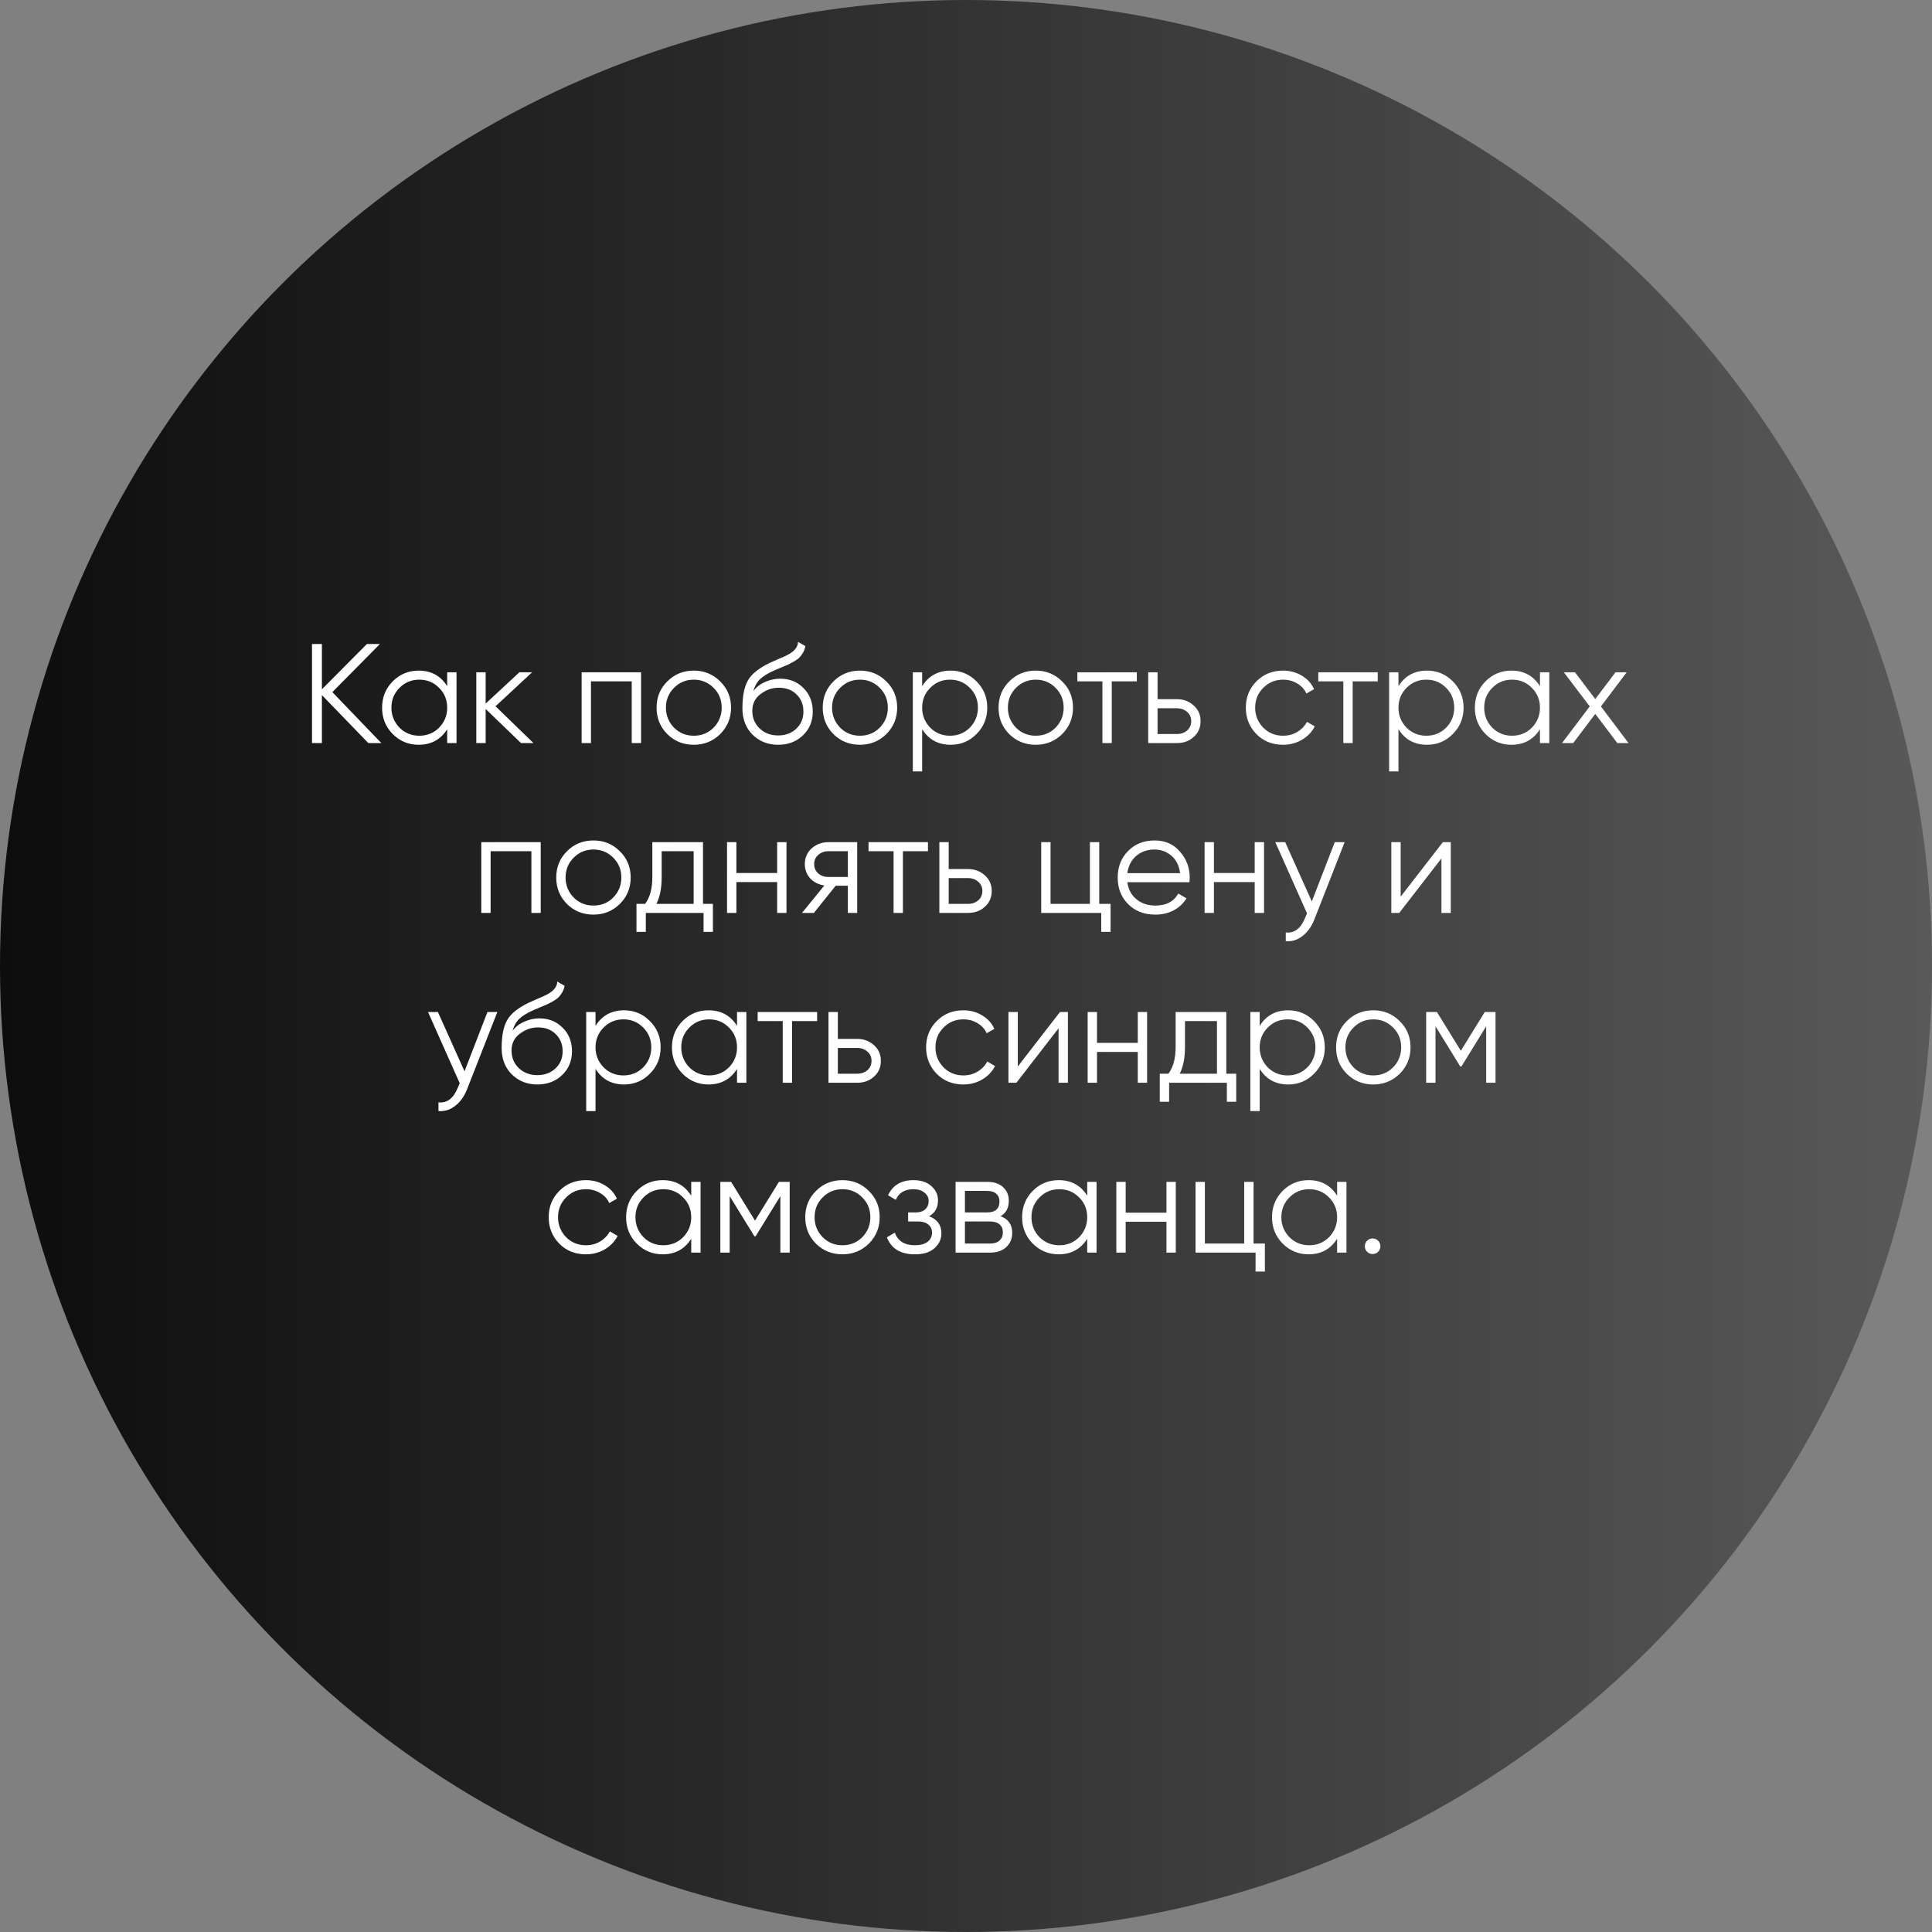 <?xml version="1.0" encoding="UTF-8"?> <svg xmlns="http://www.w3.org/2000/svg" width="273" height="273" viewBox="0 0 273 273" fill="none"><rect x="0" y="0" width="273" height="273" fill="#808080" stroke="none"/> <circle cx="136.5" cy="136.5" r="136.5" fill="url(#paint0_linear_1816_766)"></circle> <path d="M46.966 97.8L53.886 105H52.046L45.486 98.22V105H44.086V91H45.486V97.4L51.846 91H53.686L46.966 97.8ZM63.19 96.96V95H64.51V105H63.19V103.04C62.27 104.507 60.923 105.24 59.15 105.24C57.723 105.24 56.503 104.733 55.489 103.72C54.489 102.707 53.989 101.467 53.989 100C53.989 98.533 54.489 97.293 55.489 96.28C56.503 95.267 57.723 94.76 59.15 94.76C60.923 94.76 62.27 95.493 63.19 96.96ZM56.45 102.82C57.209 103.58 58.143 103.96 59.249 103.96C60.356 103.96 61.289 103.58 62.05 102.82C62.809 102.033 63.19 101.093 63.19 100C63.19 98.893 62.809 97.96 62.05 97.2C61.289 96.427 60.356 96.04 59.249 96.04C58.143 96.04 57.209 96.427 56.45 97.2C55.69 97.96 55.309 98.893 55.309 100C55.309 101.093 55.69 102.033 56.45 102.82ZM70.024 99.8L75.384 105H73.624L68.624 100.18V105H67.304V95H68.624V99.42L73.384 95H75.184L70.024 99.8ZM82.187 95H90.587V105H89.267V96.28H83.507V105H82.187V95ZM101.759 103.74C100.732 104.74 99.492 105.24 98.038 105.24C96.558 105.24 95.312 104.74 94.299 103.74C93.285 102.727 92.778 101.48 92.778 100C92.778 98.52 93.285 97.28 94.299 96.28C95.312 95.267 96.558 94.76 98.038 94.76C99.505 94.76 100.745 95.267 101.759 96.28C102.785 97.28 103.299 98.52 103.299 100C103.299 101.467 102.785 102.713 101.759 103.74ZM95.239 102.82C95.999 103.58 96.932 103.96 98.038 103.96C99.145 103.96 100.079 103.58 100.839 102.82C101.599 102.033 101.979 101.093 101.979 100C101.979 98.893 101.599 97.96 100.839 97.2C100.079 96.427 99.145 96.04 98.038 96.04C96.932 96.04 95.999 96.427 95.239 97.2C94.478 97.96 94.099 98.893 94.099 100C94.099 101.093 94.478 102.033 95.239 102.82ZM109.947 105.24C108.521 105.24 107.321 104.767 106.347 103.82C105.387 102.86 104.907 101.62 104.907 100.1C104.907 98.393 105.161 97.087 105.667 96.18C106.174 95.26 107.201 94.427 108.747 93.68C109.241 93.453 109.627 93.28 109.907 93.16C110.374 92.973 110.741 92.813 111.007 92.68C112.167 92.147 112.754 91.487 112.767 90.7L113.807 91.3C113.741 91.633 113.634 91.933 113.487 92.2C113.314 92.493 113.141 92.727 112.967 92.9C112.807 93.073 112.554 93.26 112.207 93.46C111.981 93.593 111.707 93.74 111.387 93.9L110.387 94.32L109.447 94.72C108.527 95.12 107.841 95.54 107.387 95.98C106.947 96.407 106.634 96.967 106.447 97.66C106.874 97.087 107.434 96.653 108.127 96.36C108.821 96.053 109.521 95.9 110.227 95.9C111.561 95.9 112.661 96.34 113.527 97.22C114.407 98.087 114.847 99.2 114.847 100.56C114.847 101.907 114.381 103.027 113.447 103.92C112.527 104.8 111.361 105.24 109.947 105.24ZM107.347 102.94C108.041 103.593 108.907 103.92 109.947 103.92C110.987 103.92 111.841 103.607 112.507 102.98C113.187 102.34 113.527 101.533 113.527 100.56C113.527 99.573 113.207 98.767 112.567 98.14C111.941 97.5 111.101 97.18 110.047 97.18C109.101 97.18 108.241 97.48 107.467 98.08C106.694 98.653 106.307 99.44 106.307 100.44C106.307 101.453 106.654 102.287 107.347 102.94ZM125.235 103.74C124.208 104.74 122.968 105.24 121.515 105.24C120.035 105.24 118.788 104.74 117.775 103.74C116.762 102.727 116.255 101.48 116.255 100C116.255 98.52 116.762 97.28 117.775 96.28C118.788 95.267 120.035 94.76 121.515 94.76C122.982 94.76 124.222 95.267 125.235 96.28C126.262 97.28 126.775 98.52 126.775 100C126.775 101.467 126.262 102.713 125.235 103.74ZM118.715 102.82C119.475 103.58 120.408 103.96 121.515 103.96C122.622 103.96 123.555 103.58 124.315 102.82C125.075 102.033 125.455 101.093 125.455 100C125.455 98.893 125.075 97.96 124.315 97.2C123.555 96.427 122.622 96.04 121.515 96.04C120.408 96.04 119.475 96.427 118.715 97.2C117.955 97.96 117.575 98.893 117.575 100C117.575 101.093 117.955 102.033 118.715 102.82ZM134.344 94.76C135.771 94.76 136.984 95.267 137.984 96.28C138.997 97.293 139.504 98.533 139.504 100C139.504 101.467 138.997 102.707 137.984 103.72C136.984 104.733 135.771 105.24 134.344 105.24C132.571 105.24 131.224 104.507 130.304 103.04V109H128.984V95H130.304V96.96C131.224 95.493 132.571 94.76 134.344 94.76ZM131.444 102.82C132.204 103.58 133.137 103.96 134.244 103.96C135.351 103.96 136.284 103.58 137.044 102.82C137.804 102.033 138.184 101.093 138.184 100C138.184 98.893 137.804 97.96 137.044 97.2C136.284 96.427 135.351 96.04 134.244 96.04C133.137 96.04 132.204 96.427 131.444 97.2C130.684 97.96 130.304 98.893 130.304 100C130.304 101.093 130.684 102.033 131.444 102.82ZM150.079 103.74C149.052 104.74 147.812 105.24 146.359 105.24C144.879 105.24 143.632 104.74 142.619 103.74C141.605 102.727 141.099 101.48 141.099 100C141.099 98.52 141.605 97.28 142.619 96.28C143.632 95.267 144.879 94.76 146.359 94.76C147.825 94.76 149.065 95.267 150.079 96.28C151.105 97.28 151.619 98.52 151.619 100C151.619 101.467 151.105 102.713 150.079 103.74ZM143.559 102.82C144.319 103.58 145.252 103.96 146.359 103.96C147.465 103.96 148.399 103.58 149.159 102.82C149.919 102.033 150.299 101.093 150.299 100C150.299 98.893 149.919 97.96 149.159 97.2C148.399 96.427 147.465 96.04 146.359 96.04C145.252 96.04 144.319 96.427 143.559 97.2C142.799 97.96 142.419 98.893 142.419 100C142.419 101.093 142.799 102.033 143.559 102.82ZM152.237 95H160.637V96.28H157.097V105H155.777V96.28H152.237V95ZM163.566 98.8H166.306C167.226 98.8 168.012 99.093 168.666 99.68C169.319 100.253 169.646 100.993 169.646 101.9C169.646 102.82 169.319 103.567 168.666 104.14C168.039 104.713 167.252 105 166.306 105H162.246V95H163.566V98.8ZM163.566 103.72H166.306C166.879 103.72 167.359 103.553 167.746 103.22C168.132 102.873 168.326 102.433 168.326 101.9C168.326 101.367 168.132 100.933 167.746 100.6C167.359 100.253 166.879 100.08 166.306 100.08H163.566V103.72ZM181.3 105.24C179.794 105.24 178.54 104.74 177.54 103.74C176.54 102.713 176.04 101.467 176.04 100C176.04 98.52 176.54 97.28 177.54 96.28C178.54 95.267 179.794 94.76 181.3 94.76C182.287 94.76 183.174 95 183.96 95.48C184.747 95.947 185.32 96.58 185.68 97.38L184.6 98C184.334 97.4 183.9 96.927 183.3 96.58C182.714 96.22 182.047 96.04 181.3 96.04C180.194 96.04 179.26 96.427 178.5 97.2C177.74 97.96 177.36 98.893 177.36 100C177.36 101.093 177.74 102.033 178.5 102.82C179.26 103.58 180.194 103.96 181.3 103.96C182.034 103.96 182.694 103.787 183.28 103.44C183.88 103.093 184.347 102.613 184.68 102L185.78 102.64C185.367 103.44 184.76 104.073 183.96 104.54C183.16 105.007 182.274 105.24 181.3 105.24ZM186.28 95H194.68V96.28H191.14V105H189.82V96.28H186.28V95ZM201.649 94.76C203.075 94.76 204.289 95.267 205.289 96.28C206.302 97.293 206.809 98.533 206.809 100C206.809 101.467 206.302 102.707 205.289 103.72C204.289 104.733 203.075 105.24 201.649 105.24C199.875 105.24 198.529 104.507 197.609 103.04V109H196.289V95H197.609V96.96C198.529 95.493 199.875 94.76 201.649 94.76ZM198.749 102.82C199.509 103.58 200.442 103.96 201.549 103.96C202.655 103.96 203.589 103.58 204.349 102.82C205.109 102.033 205.489 101.093 205.489 100C205.489 98.893 205.109 97.96 204.349 97.2C203.589 96.427 202.655 96.04 201.549 96.04C200.442 96.04 199.509 96.427 198.749 97.2C197.989 97.96 197.609 98.893 197.609 100C197.609 101.093 197.989 102.033 198.749 102.82ZM217.604 96.96V95H218.924V105H217.604V103.04C216.684 104.507 215.337 105.24 213.564 105.24C212.137 105.24 210.917 104.733 209.904 103.72C208.904 102.707 208.404 101.467 208.404 100C208.404 98.533 208.904 97.293 209.904 96.28C210.917 95.267 212.137 94.76 213.564 94.76C215.337 94.76 216.684 95.493 217.604 96.96ZM210.864 102.82C211.624 103.58 212.557 103.96 213.664 103.96C214.77 103.96 215.704 103.58 216.464 102.82C217.224 102.033 217.604 101.093 217.604 100C217.604 98.893 217.224 97.96 216.464 97.2C215.704 96.427 214.77 96.04 213.664 96.04C212.557 96.04 211.624 96.427 210.864 97.2C210.104 97.96 209.724 98.893 209.724 100C209.724 101.093 210.104 102.033 210.864 102.82ZM226.218 99.82L230.118 105H228.538L225.418 100.88L222.298 105H220.718L224.638 99.82L220.978 95H222.558L225.418 98.78L228.278 95H229.858L226.218 99.82ZM68.007 119H76.407V129H75.087V120.28H69.327V129H68.007V119ZM87.579 127.74C86.552 128.74 85.312 129.24 83.859 129.24C82.379 129.24 81.132 128.74 80.119 127.74C79.106 126.727 78.599 125.48 78.599 124C78.599 122.52 79.106 121.28 80.119 120.28C81.132 119.267 82.379 118.76 83.859 118.76C85.326 118.76 86.566 119.267 87.579 120.28C88.606 121.28 89.119 122.52 89.119 124C89.119 125.467 88.606 126.713 87.579 127.74ZM81.059 126.82C81.819 127.58 82.752 127.96 83.859 127.96C84.966 127.96 85.899 127.58 86.659 126.82C87.419 126.033 87.799 125.093 87.799 124C87.799 122.893 87.419 121.96 86.659 121.2C85.899 120.427 84.966 120.04 83.859 120.04C82.752 120.04 81.819 120.427 81.059 121.2C80.299 121.96 79.919 122.893 79.919 124C79.919 125.093 80.299 126.033 81.059 126.82ZM99.337 119V127.72H100.737V131.68H99.417V129H91.257V131.68H89.937V127.72H91.157C91.837 126.813 92.177 125.553 92.177 123.94V119H99.337ZM92.757 127.72H98.017V120.28H93.497V123.94C93.497 125.487 93.25 126.747 92.757 127.72ZM109.814 123.36V119H111.134V129H109.814V124.64H104.054V129H102.734V119H104.054V123.36H109.814ZM117.065 119H121.125V129H119.805V125.16H118.085L115.005 129H113.325L116.485 125.12C115.672 125 115.005 124.667 114.485 124.12C113.979 123.56 113.725 122.887 113.725 122.1C113.725 121.207 114.045 120.467 114.685 119.88C115.352 119.293 116.145 119 117.065 119ZM117.065 123.92H119.805V120.28H117.065C116.492 120.28 116.012 120.453 115.625 120.8C115.239 121.133 115.045 121.567 115.045 122.1C115.045 122.633 115.239 123.073 115.625 123.42C116.012 123.753 116.492 123.92 117.065 123.92ZM122.725 119H131.125V120.28H127.585V129H126.265V120.28H122.725V119ZM134.054 122.8H136.794C137.714 122.8 138.501 123.093 139.154 123.68C139.807 124.253 140.134 124.993 140.134 125.9C140.134 126.82 139.807 127.567 139.154 128.14C138.527 128.713 137.741 129 136.794 129H132.734V119H134.054V122.8ZM134.054 127.72H136.794C137.367 127.72 137.847 127.553 138.234 127.22C138.621 126.873 138.814 126.433 138.814 125.9C138.814 125.367 138.621 124.933 138.234 124.6C137.847 124.253 137.367 124.08 136.794 124.08H134.054V127.72ZM155.329 119V127.72H156.929V131.68H155.609V129H147.129V119H148.449V127.72H154.009V119H155.329ZM163.155 118.76C164.648 118.76 165.841 119.287 166.735 120.34C167.655 121.38 168.115 122.613 168.115 124.04C168.115 124.107 168.101 124.313 168.075 124.66H159.295C159.428 125.66 159.855 126.46 160.575 127.06C161.295 127.66 162.195 127.96 163.275 127.96C164.795 127.96 165.868 127.393 166.495 126.26L167.655 126.94C167.215 127.66 166.608 128.227 165.835 128.64C165.075 129.04 164.215 129.24 163.255 129.24C161.681 129.24 160.401 128.747 159.415 127.76C158.428 126.773 157.935 125.52 157.935 124C157.935 122.493 158.421 121.247 159.395 120.26C160.368 119.26 161.621 118.76 163.155 118.76ZM163.155 120.04C162.115 120.04 161.241 120.347 160.535 120.96C159.841 121.573 159.428 122.38 159.295 123.38H166.755C166.608 122.313 166.201 121.493 165.535 120.92C164.841 120.333 164.048 120.04 163.155 120.04ZM177.294 123.36V119H178.614V129H177.294V124.64H171.534V129H170.214V119H171.534V123.36H177.294ZM185.366 127.38L188.606 119H190.006L185.726 129.92C185.326 130.933 184.766 131.713 184.046 132.26C183.339 132.82 182.553 133.067 181.686 133V131.76C182.886 131.907 183.799 131.213 184.426 129.68L184.686 129.06L180.206 119H181.606L185.366 127.38ZM197.921 126.7L203.881 119H205.001V129H203.681V121.3L197.721 129H196.601V119H197.921V126.7ZM65.639 151.38L68.879 143H70.279L65.999 153.92C65.599 154.933 65.039 155.713 64.319 156.26C63.613 156.82 62.826 157.067 61.959 157V155.76C63.159 155.907 64.073 155.213 64.699 153.68L64.959 153.06L60.479 143H61.879L65.639 151.38ZM75.924 153.24C74.497 153.24 73.297 152.767 72.324 151.82C71.364 150.86 70.884 149.62 70.884 148.1C70.884 146.393 71.137 145.087 71.644 144.18C72.151 143.26 73.177 142.427 74.724 141.68C75.217 141.453 75.604 141.28 75.884 141.16C76.351 140.973 76.717 140.813 76.984 140.68C78.144 140.147 78.731 139.487 78.744 138.7L79.784 139.3C79.717 139.633 79.611 139.933 79.464 140.2C79.291 140.493 79.117 140.727 78.944 140.9C78.784 141.073 78.531 141.26 78.184 141.46C77.957 141.593 77.684 141.74 77.364 141.9L76.364 142.32L75.424 142.72C74.504 143.12 73.817 143.54 73.364 143.98C72.924 144.407 72.611 144.967 72.424 145.66C72.851 145.087 73.411 144.653 74.104 144.36C74.797 144.053 75.497 143.9 76.204 143.9C77.537 143.9 78.637 144.34 79.504 145.22C80.384 146.087 80.824 147.2 80.824 148.56C80.824 149.907 80.357 151.027 79.424 151.92C78.504 152.8 77.337 153.24 75.924 153.24ZM73.324 150.94C74.017 151.593 74.884 151.92 75.924 151.92C76.964 151.92 77.817 151.607 78.484 150.98C79.164 150.34 79.504 149.533 79.504 148.56C79.504 147.573 79.184 146.767 78.544 146.14C77.917 145.5 77.077 145.18 76.024 145.18C75.077 145.18 74.217 145.48 73.444 146.08C72.671 146.653 72.284 147.44 72.284 148.44C72.284 149.453 72.631 150.287 73.324 150.94ZM88.192 142.76C89.618 142.76 90.832 143.267 91.832 144.28C92.845 145.293 93.352 146.533 93.352 148C93.352 149.467 92.845 150.707 91.832 151.72C90.832 152.733 89.618 153.24 88.192 153.24C86.418 153.24 85.072 152.507 84.152 151.04V157H82.832V143H84.152V144.96C85.072 143.493 86.418 142.76 88.192 142.76ZM85.292 150.82C86.052 151.58 86.985 151.96 88.092 151.96C89.198 151.96 90.132 151.58 90.892 150.82C91.652 150.033 92.032 149.093 92.032 148C92.032 146.893 91.652 145.96 90.892 145.2C90.132 144.427 89.198 144.04 88.092 144.04C86.985 144.04 86.052 144.427 85.292 145.2C84.532 145.96 84.152 146.893 84.152 148C84.152 149.093 84.532 150.033 85.292 150.82ZM104.146 144.96V143H105.466V153H104.146V151.04C103.226 152.507 101.88 153.24 100.106 153.24C98.68 153.24 97.46 152.733 96.447 151.72C95.447 150.707 94.947 149.467 94.947 148C94.947 146.533 95.447 145.293 96.447 144.28C97.46 143.267 98.68 142.76 100.106 142.76C101.88 142.76 103.226 143.493 104.146 144.96ZM97.406 150.82C98.166 151.58 99.1 151.96 100.206 151.96C101.313 151.96 102.246 151.58 103.006 150.82C103.766 150.033 104.146 149.093 104.146 148C104.146 146.893 103.766 145.96 103.006 145.2C102.246 144.427 101.313 144.04 100.206 144.04C99.1 144.04 98.166 144.427 97.406 145.2C96.647 145.96 96.266 146.893 96.266 148C96.266 149.093 96.647 150.033 97.406 150.82ZM107.061 143H115.461V144.28H111.921V153H110.601V144.28H107.061V143ZM118.39 146.8H121.13C122.05 146.8 122.837 147.093 123.49 147.68C124.143 148.253 124.47 148.993 124.47 149.9C124.47 150.82 124.143 151.567 123.49 152.14C122.863 152.713 122.077 153 121.13 153H117.07V143H118.39V146.8ZM118.39 151.72H121.13C121.703 151.72 122.183 151.553 122.57 151.22C122.957 150.873 123.15 150.433 123.15 149.9C123.15 149.367 122.957 148.933 122.57 148.6C122.183 148.253 121.703 148.08 121.13 148.08H118.39V151.72ZM136.124 153.24C134.618 153.24 133.364 152.74 132.364 151.74C131.364 150.713 130.864 149.467 130.864 148C130.864 146.52 131.364 145.28 132.364 144.28C133.364 143.267 134.618 142.76 136.124 142.76C137.111 142.76 137.998 143 138.784 143.48C139.571 143.947 140.144 144.58 140.504 145.38L139.424 146C139.158 145.4 138.724 144.927 138.124 144.58C137.538 144.22 136.871 144.04 136.124 144.04C135.018 144.04 134.084 144.427 133.324 145.2C132.564 145.96 132.184 146.893 132.184 148C132.184 149.093 132.564 150.033 133.324 150.82C134.084 151.58 135.018 151.96 136.124 151.96C136.858 151.96 137.518 151.787 138.104 151.44C138.704 151.093 139.171 150.613 139.504 150L140.604 150.64C140.191 151.44 139.584 152.073 138.784 152.54C137.984 153.007 137.098 153.24 136.124 153.24ZM143.82 150.7L149.78 143H150.9V153H149.58V145.3L143.62 153H142.5V143H143.82V150.7ZM160.771 147.36V143H162.091V153H160.771V148.64H155.011V153H153.691V143H155.011V147.36H160.771ZM173.282 143V151.72H174.682V155.68H173.362V153H165.202V155.68H163.882V151.72H165.102C165.782 150.813 166.122 149.553 166.122 147.94V143H173.282ZM166.702 151.72H171.962V144.28H167.442V147.94C167.442 149.487 167.196 150.747 166.702 151.72ZM182.039 142.76C183.466 142.76 184.679 143.267 185.679 144.28C186.693 145.293 187.199 146.533 187.199 148C187.199 149.467 186.693 150.707 185.679 151.72C184.679 152.733 183.466 153.24 182.039 153.24C180.266 153.24 178.919 152.507 177.999 151.04V157H176.679V143H177.999V144.96C178.919 143.493 180.266 142.76 182.039 142.76ZM179.139 150.82C179.899 151.58 180.833 151.96 181.939 151.96C183.046 151.96 183.979 151.58 184.739 150.82C185.499 150.033 185.879 149.093 185.879 148C185.879 146.893 185.499 145.96 184.739 145.2C183.979 144.427 183.046 144.04 181.939 144.04C180.833 144.04 179.899 144.427 179.139 145.2C178.379 145.96 177.999 146.893 177.999 148C177.999 149.093 178.379 150.033 179.139 150.82ZM197.774 151.74C196.747 152.74 195.507 153.24 194.054 153.24C192.574 153.24 191.327 152.74 190.314 151.74C189.301 150.727 188.794 149.48 188.794 148C188.794 146.52 189.301 145.28 190.314 144.28C191.327 143.267 192.574 142.76 194.054 142.76C195.521 142.76 196.761 143.267 197.774 144.28C198.801 145.28 199.314 146.52 199.314 148C199.314 149.467 198.801 150.713 197.774 151.74ZM191.254 150.82C192.014 151.58 192.947 151.96 194.054 151.96C195.161 151.96 196.094 151.58 196.854 150.82C197.614 150.033 197.994 149.093 197.994 148C197.994 146.893 197.614 145.96 196.854 145.2C196.094 144.427 195.161 144.04 194.054 144.04C192.947 144.04 192.014 144.427 191.254 145.2C190.494 145.96 190.114 146.893 190.114 148C190.114 149.093 190.494 150.033 191.254 150.82ZM209.803 143H211.323V153H210.003V145.02L206.503 150.7H206.343L202.843 145.02V153H201.523V143H203.043L206.423 148.48L209.803 143ZM82.794 177.24C81.288 177.24 80.034 176.74 79.034 175.74C78.034 174.713 77.534 173.467 77.534 172C77.534 170.52 78.034 169.28 79.034 168.28C80.034 167.267 81.288 166.76 82.794 166.76C83.781 166.76 84.668 167 85.454 167.48C86.241 167.947 86.814 168.58 87.174 169.38L86.094 170C85.828 169.4 85.394 168.927 84.794 168.58C84.208 168.22 83.541 168.04 82.794 168.04C81.688 168.04 80.754 168.427 79.994 169.2C79.234 169.96 78.854 170.893 78.854 172C78.854 173.093 79.234 174.033 79.994 174.82C80.754 175.58 81.688 175.96 82.794 175.96C83.528 175.96 84.188 175.787 84.774 175.44C85.374 175.093 85.841 174.613 86.174 174L87.274 174.64C86.861 175.44 86.254 176.073 85.454 176.54C84.654 177.007 83.768 177.24 82.794 177.24ZM97.672 168.96V167H98.992V177H97.672V175.04C96.752 176.507 95.405 177.24 93.632 177.24C92.205 177.24 90.985 176.733 89.972 175.72C88.972 174.707 88.472 173.467 88.472 172C88.472 170.533 88.972 169.293 89.972 168.28C90.985 167.267 92.205 166.76 93.632 166.76C95.405 166.76 96.752 167.493 97.672 168.96ZM90.932 174.82C91.692 175.58 92.625 175.96 93.732 175.96C94.838 175.96 95.772 175.58 96.532 174.82C97.292 174.033 97.672 173.093 97.672 172C97.672 170.893 97.292 169.96 96.532 169.2C95.772 168.427 94.838 168.04 93.732 168.04C92.625 168.04 91.692 168.427 90.932 169.2C90.172 169.96 89.792 170.893 89.792 172C89.792 173.093 90.172 174.033 90.932 174.82ZM110.067 167H111.587V177H110.267V169.02L106.767 174.7H106.607L103.107 169.02V177H101.787V167H103.307L106.687 172.48L110.067 167ZM122.764 175.74C121.738 176.74 120.498 177.24 119.044 177.24C117.564 177.24 116.318 176.74 115.304 175.74C114.291 174.727 113.784 173.48 113.784 172C113.784 170.52 114.291 169.28 115.304 168.28C116.318 167.267 117.564 166.76 119.044 166.76C120.511 166.76 121.751 167.267 122.764 168.28C123.791 169.28 124.304 170.52 124.304 172C124.304 173.467 123.791 174.713 122.764 175.74ZM116.244 174.82C117.004 175.58 117.938 175.96 119.044 175.96C120.151 175.96 121.084 175.58 121.844 174.82C122.604 174.033 122.984 173.093 122.984 172C122.984 170.893 122.604 169.96 121.844 169.2C121.084 168.427 120.151 168.04 119.044 168.04C117.938 168.04 117.004 168.427 116.244 169.2C115.484 169.96 115.104 170.893 115.104 172C115.104 173.093 115.484 174.033 116.244 174.82ZM131.283 171.86C132.443 172.3 133.023 173.1 133.023 174.26C133.023 175.1 132.696 175.807 132.043 176.38C131.416 176.953 130.496 177.24 129.283 177.24C127.256 177.24 125.936 176.44 125.323 174.84L126.443 174.18C126.869 175.367 127.816 175.96 129.283 175.96C130.043 175.96 130.636 175.8 131.063 175.48C131.489 175.147 131.703 174.713 131.703 174.18C131.703 173.7 131.529 173.32 131.183 173.04C130.836 172.747 130.369 172.6 129.783 172.6H128.323V171.32H129.383C129.956 171.32 130.403 171.18 130.723 170.9C131.056 170.607 131.223 170.207 131.223 169.7C131.223 169.22 131.023 168.827 130.623 168.52C130.236 168.2 129.723 168.04 129.083 168.04C127.843 168.04 127.009 168.54 126.583 169.54L125.483 168.9C126.149 167.473 127.349 166.76 129.083 166.76C130.149 166.76 130.989 167.04 131.603 167.6C132.229 168.147 132.543 168.82 132.543 169.62C132.543 170.647 132.123 171.393 131.283 171.86ZM141.389 171.86C142.482 172.26 143.029 173.04 143.029 174.2C143.029 175.027 142.749 175.7 142.189 176.22C141.642 176.74 140.876 177 139.889 177H135.029V167H139.489C140.449 167 141.196 167.247 141.729 167.74C142.276 168.233 142.549 168.88 142.549 169.68C142.549 170.68 142.162 171.407 141.389 171.86ZM139.489 168.28H136.349V171.32H139.489C140.649 171.32 141.229 170.8 141.229 169.76C141.229 169.293 141.076 168.933 140.769 168.68C140.476 168.413 140.049 168.28 139.489 168.28ZM136.349 175.72H139.889C140.476 175.72 140.922 175.58 141.229 175.3C141.549 175.02 141.709 174.627 141.709 174.12C141.709 173.64 141.549 173.267 141.229 173C140.922 172.733 140.476 172.6 139.889 172.6H136.349V175.72ZM153.629 168.96V167H154.949V177H153.629V175.04C152.709 176.507 151.362 177.24 149.589 177.24C148.162 177.24 146.942 176.733 145.929 175.72C144.929 174.707 144.429 173.467 144.429 172C144.429 170.533 144.929 169.293 145.929 168.28C146.942 167.267 148.162 166.76 149.589 166.76C151.362 166.76 152.709 167.493 153.629 168.96ZM146.889 174.82C147.649 175.58 148.582 175.96 149.689 175.96C150.796 175.96 151.729 175.58 152.489 174.82C153.249 174.033 153.629 173.093 153.629 172C153.629 170.893 153.249 169.96 152.489 169.2C151.729 168.427 150.796 168.04 149.689 168.04C148.582 168.04 147.649 168.427 146.889 169.2C146.129 169.96 145.749 170.893 145.749 172C145.749 173.093 146.129 174.033 146.889 174.82ZM164.824 171.36V167H166.144V177H164.824V172.64H159.064V177H157.744V167H159.064V171.36H164.824ZM177.135 167V175.72H178.735V179.68H177.415V177H168.935V167H170.255V175.72H175.815V167H177.135ZM188.941 168.96V167H190.261V177H188.941V175.04C188.021 176.507 186.675 177.24 184.901 177.24C183.475 177.24 182.255 176.733 181.241 175.72C180.241 174.707 179.741 173.467 179.741 172C179.741 170.533 180.241 169.293 181.241 168.28C182.255 167.267 183.475 166.76 184.901 166.76C186.675 166.76 188.021 167.493 188.941 168.96ZM182.201 174.82C182.961 175.58 183.895 175.96 185.001 175.96C186.108 175.96 187.041 175.58 187.801 174.82C188.561 174.033 188.941 173.093 188.941 172C188.941 170.893 188.561 169.96 187.801 169.2C187.041 168.427 186.108 168.04 185.001 168.04C183.895 168.04 182.961 168.427 182.201 169.2C181.441 169.96 181.061 170.893 181.061 172C181.061 173.093 181.441 174.033 182.201 174.82ZM195.056 176.1C195.056 176.407 194.95 176.667 194.736 176.88C194.523 177.093 194.263 177.2 193.956 177.2C193.65 177.2 193.39 177.093 193.176 176.88C192.963 176.667 192.856 176.407 192.856 176.1C192.856 175.793 192.963 175.533 193.176 175.32C193.39 175.107 193.65 175 193.956 175C194.263 175 194.523 175.107 194.736 175.32C194.95 175.533 195.056 175.793 195.056 176.1Z" fill="white"></path> <defs> <linearGradient id="paint0_linear_1816_766" x1="273" y1="137" x2="-1.84399e-06" y2="137" gradientUnits="userSpaceOnUse"> <stop stop-color="#595959"></stop> <stop offset="1" stop-color="#0D0D0D"></stop> </linearGradient> </defs> </svg> 